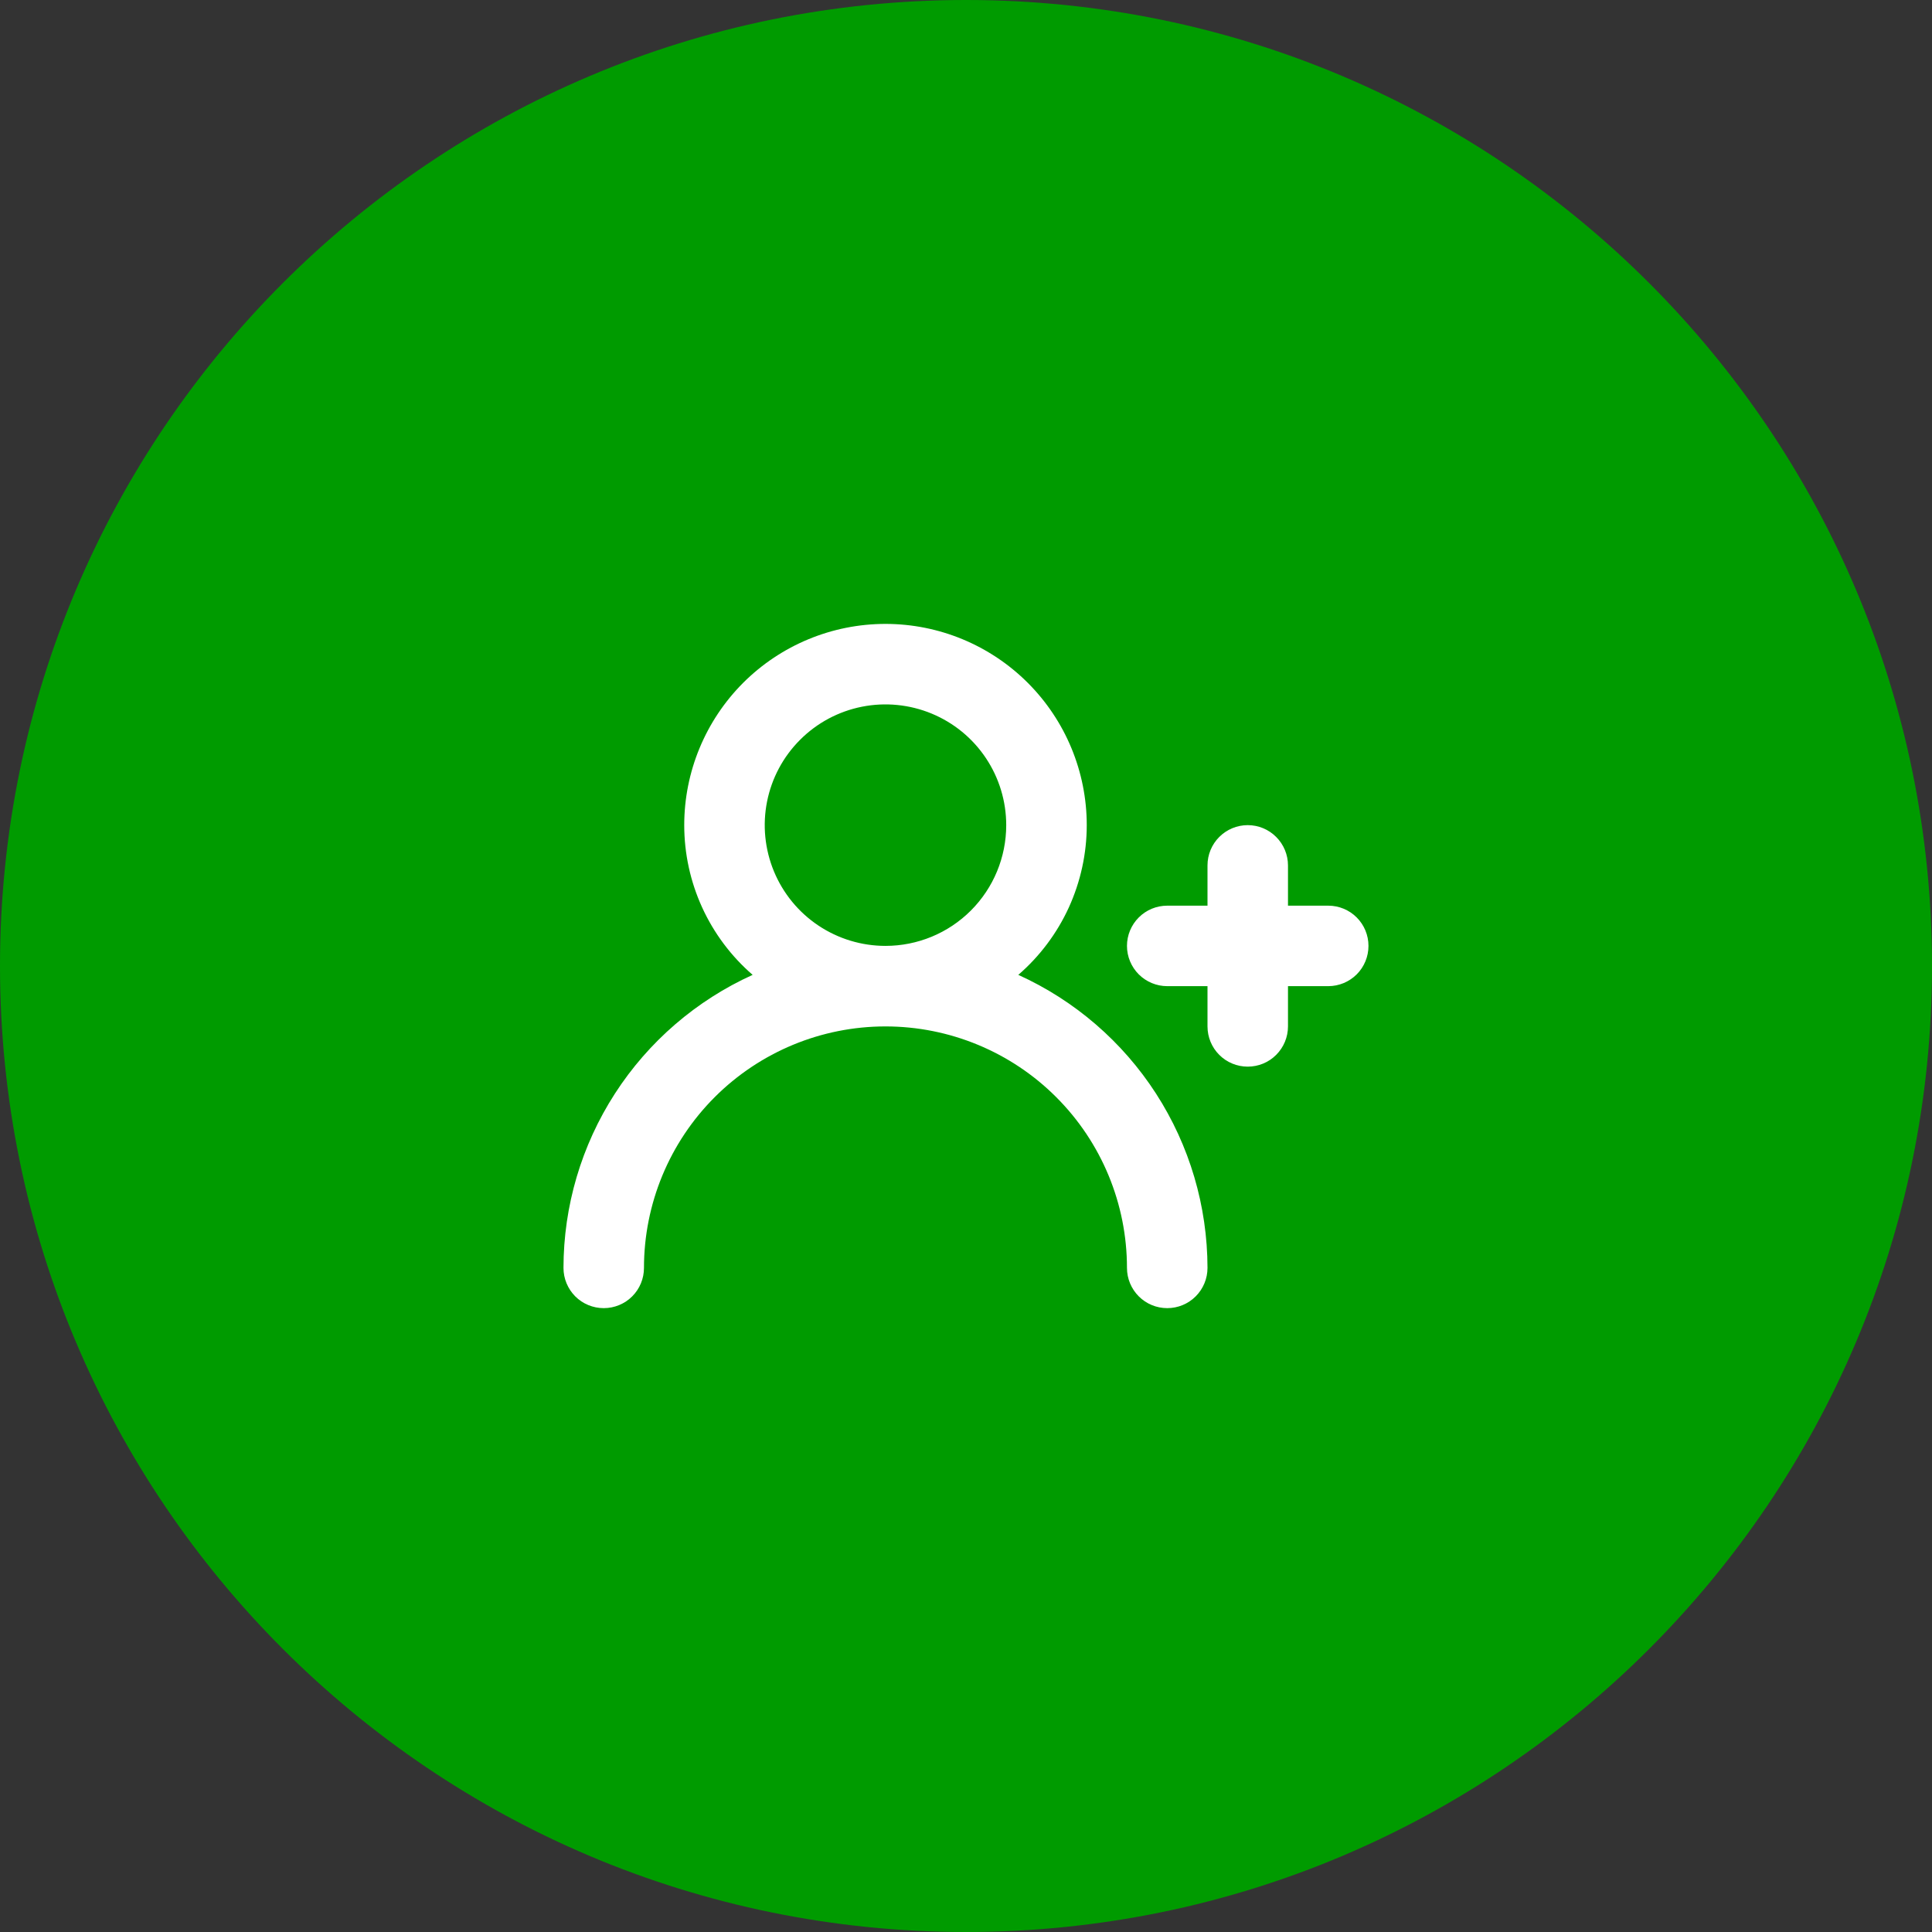 <svg width="44" height="44" viewBox="0 0 44 44" fill="none" xmlns="http://www.w3.org/2000/svg">
<rect x="0" y="0" width="44" height="44" fill="#333333" stroke="none"/>
<path d="M0 22C0 9.85 9.85 0 22 0C34.15 0 44 9.85 44 22C44 34.15 34.15 44 22 44C9.85 44 0 34.15 0 22Z" fill="#009B00"></path>
<path d="M30.25 20.626H29.333V19.709C29.333 19.466 29.236 19.233 29.064 19.061C28.893 18.889 28.66 18.792 28.416 18.792C28.173 18.792 27.94 18.889 27.768 19.061C27.596 19.233 27.5 19.466 27.5 19.709V20.626H26.583C26.34 20.626 26.107 20.722 25.935 20.894C25.763 21.066 25.666 21.299 25.666 21.542C25.666 21.785 25.763 22.019 25.935 22.191C26.107 22.362 26.34 22.459 26.583 22.459H27.5V23.376C27.5 23.619 27.596 23.852 27.768 24.024C27.94 24.196 28.173 24.292 28.416 24.292C28.66 24.292 28.893 24.196 29.064 24.024C29.236 23.852 29.333 23.619 29.333 23.376V22.459H30.25C30.493 22.459 30.726 22.362 30.898 22.191C31.07 22.019 31.166 21.785 31.166 21.542C31.166 21.299 31.07 21.066 30.898 20.894C30.726 20.722 30.493 20.626 30.25 20.626ZM23.191 22.202C23.68 21.779 24.073 21.255 24.342 20.667C24.61 20.078 24.75 19.439 24.75 18.792C24.75 17.577 24.267 16.411 23.407 15.551C22.548 14.692 21.382 14.209 20.166 14.209C18.951 14.209 17.785 14.692 16.925 15.551C16.066 16.411 15.583 17.577 15.583 18.792C15.583 19.439 15.722 20.078 15.991 20.667C16.26 21.255 16.652 21.779 17.141 22.202C15.858 22.783 14.769 23.722 14.005 24.905C13.241 26.089 12.834 27.467 12.833 28.876C12.833 29.119 12.93 29.352 13.101 29.524C13.273 29.696 13.507 29.792 13.75 29.792C13.993 29.792 14.226 29.696 14.398 29.524C14.57 29.352 14.666 29.119 14.666 28.876C14.666 27.417 15.246 26.018 16.277 24.987C17.309 23.955 18.708 23.376 20.166 23.376C21.625 23.376 23.024 23.955 24.055 24.987C25.087 26.018 25.666 27.417 25.666 28.876C25.666 29.119 25.763 29.352 25.935 29.524C26.107 29.696 26.34 29.792 26.583 29.792C26.826 29.792 27.059 29.696 27.231 29.524C27.403 29.352 27.5 29.119 27.5 28.876C27.498 27.467 27.091 26.089 26.327 24.905C25.563 23.722 24.474 22.783 23.191 22.202ZM20.166 21.542C19.622 21.542 19.091 21.381 18.639 21.079C18.186 20.777 17.834 20.347 17.626 19.845C17.418 19.342 17.363 18.789 17.469 18.256C17.575 17.722 17.837 17.232 18.222 16.848C18.606 16.463 19.096 16.201 19.63 16.095C20.163 15.989 20.716 16.044 21.219 16.252C21.721 16.46 22.151 16.812 22.453 17.265C22.755 17.717 22.916 18.248 22.916 18.792C22.916 19.522 22.627 20.221 22.111 20.737C21.595 21.253 20.896 21.542 20.166 21.542Z" fill="white"></path>
</svg>
